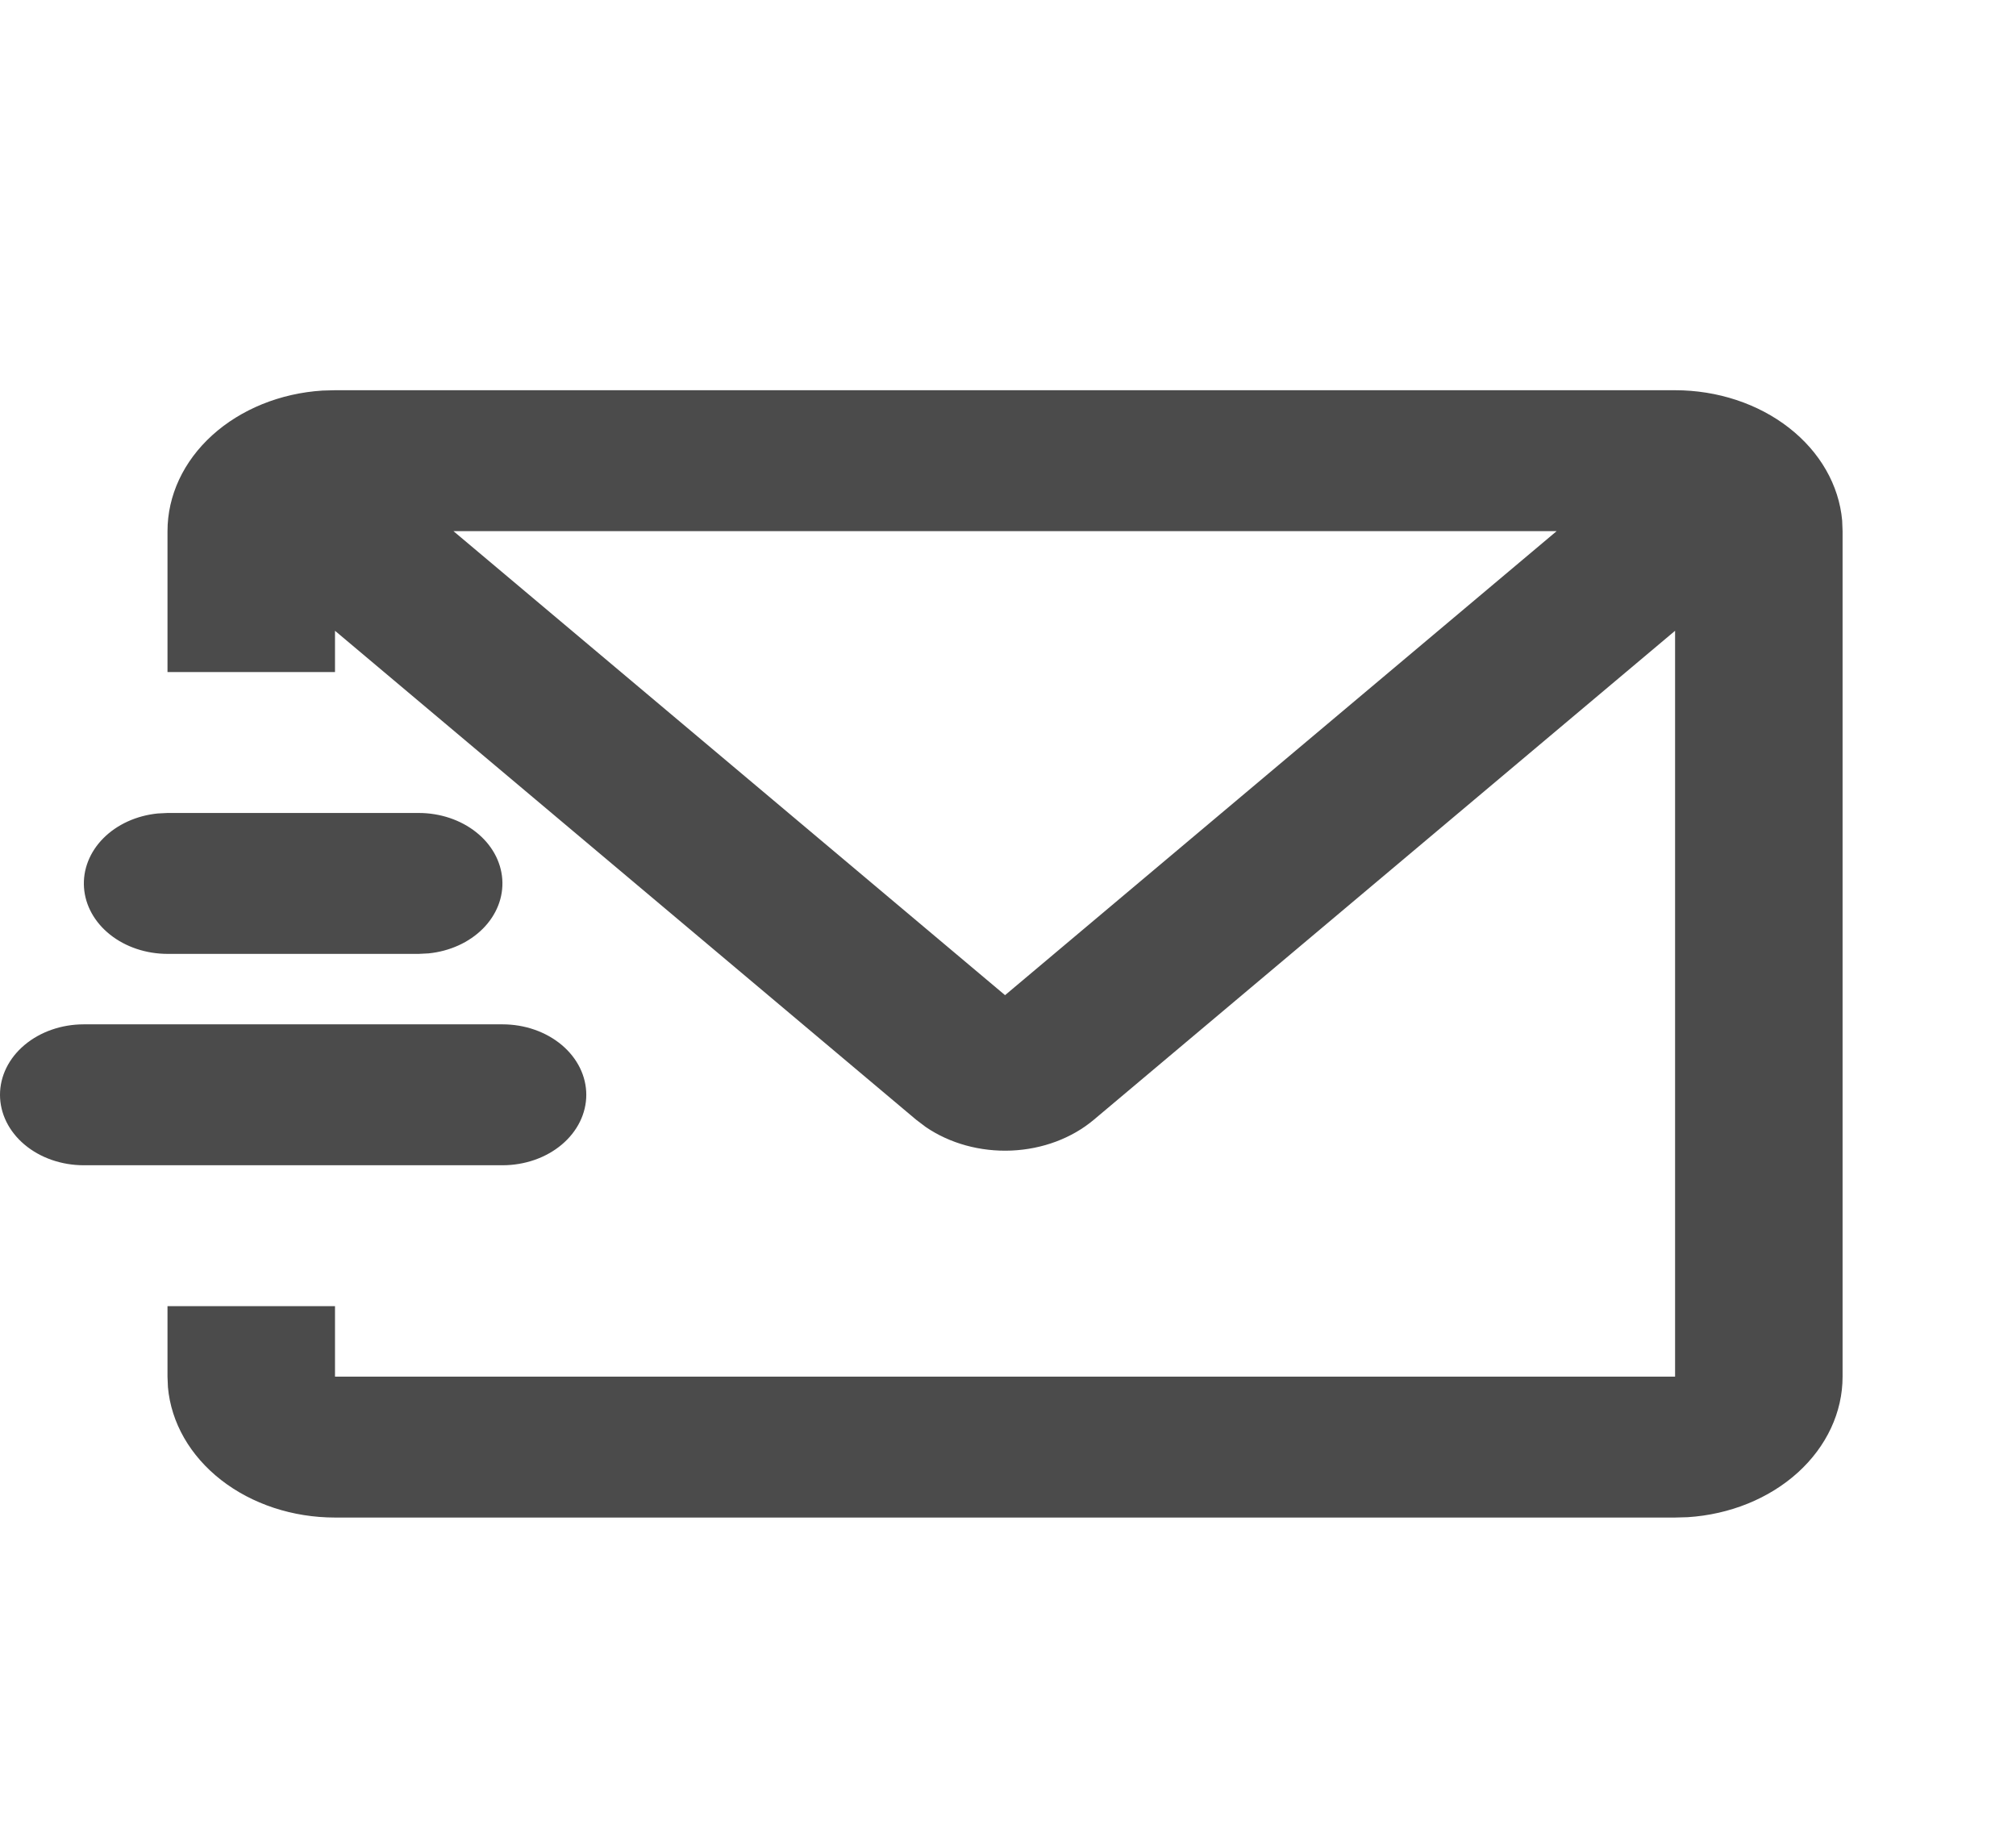 <svg width="93" height="84" viewBox="0 0 93 84" fill="none" xmlns="http://www.w3.org/2000/svg">
  <g clip-path="url(#clip0_147_720)">
    <path
      d="M77.273 18C79.222 18 81.1 18.619 82.529 19.734C83.959 20.849 84.835 22.377 84.981 24.012L85 24.5V63.5C85.001 65.14 84.264 66.719 82.939 67.922C81.613 69.124 79.796 69.861 77.852 69.984L77.273 70H15.454C13.505 70.001 11.627 69.381 10.198 68.266C8.768 67.151 7.893 65.623 7.747 63.987L7.727 63.5V60.25H15.454V63.5H77.273V29.096L50.459 51.651C49.445 52.504 48.091 53.01 46.658 53.072C45.226 53.133 43.818 52.746 42.705 51.985L42.264 51.651L15.454 29.096V31H7.727V24.5C7.727 22.86 8.463 21.281 9.789 20.078C11.114 18.876 12.931 18.139 14.875 18.016L15.454 18H77.273ZM23.182 47.25C24.206 47.25 25.189 47.592 25.914 48.202C26.638 48.811 27.046 49.638 27.046 50.5C27.046 51.362 26.638 52.189 25.914 52.798C25.189 53.408 24.206 53.75 23.182 53.75H3.864C2.839 53.75 1.856 53.408 1.132 52.798C0.407 52.189 0 51.362 0 50.5C0 49.638 0.407 48.811 1.132 48.202C1.856 47.592 2.839 47.25 3.864 47.25H23.182ZM71.809 24.5H20.918L46.364 45.904L71.809 24.5ZM19.318 37.5C20.303 37.501 21.25 37.818 21.966 38.387C22.682 38.955 23.113 39.733 23.171 40.559C23.229 41.386 22.909 42.201 22.277 42.836C21.645 43.471 20.748 43.879 19.77 43.977L19.318 44H7.727C6.743 43.999 5.795 43.682 5.079 43.113C4.363 42.545 3.932 41.767 3.875 40.941C3.817 40.114 4.137 39.299 4.769 38.664C5.401 38.029 6.297 37.621 7.275 37.523L7.727 37.5H19.318Z"
      fill="#4B4B4B" />
  </g>
  <defs>
    <clipPath id="clip0_147_720">
      <rect width="93" height="84" fill="white" />
    </clipPath>
  </defs>
</svg>